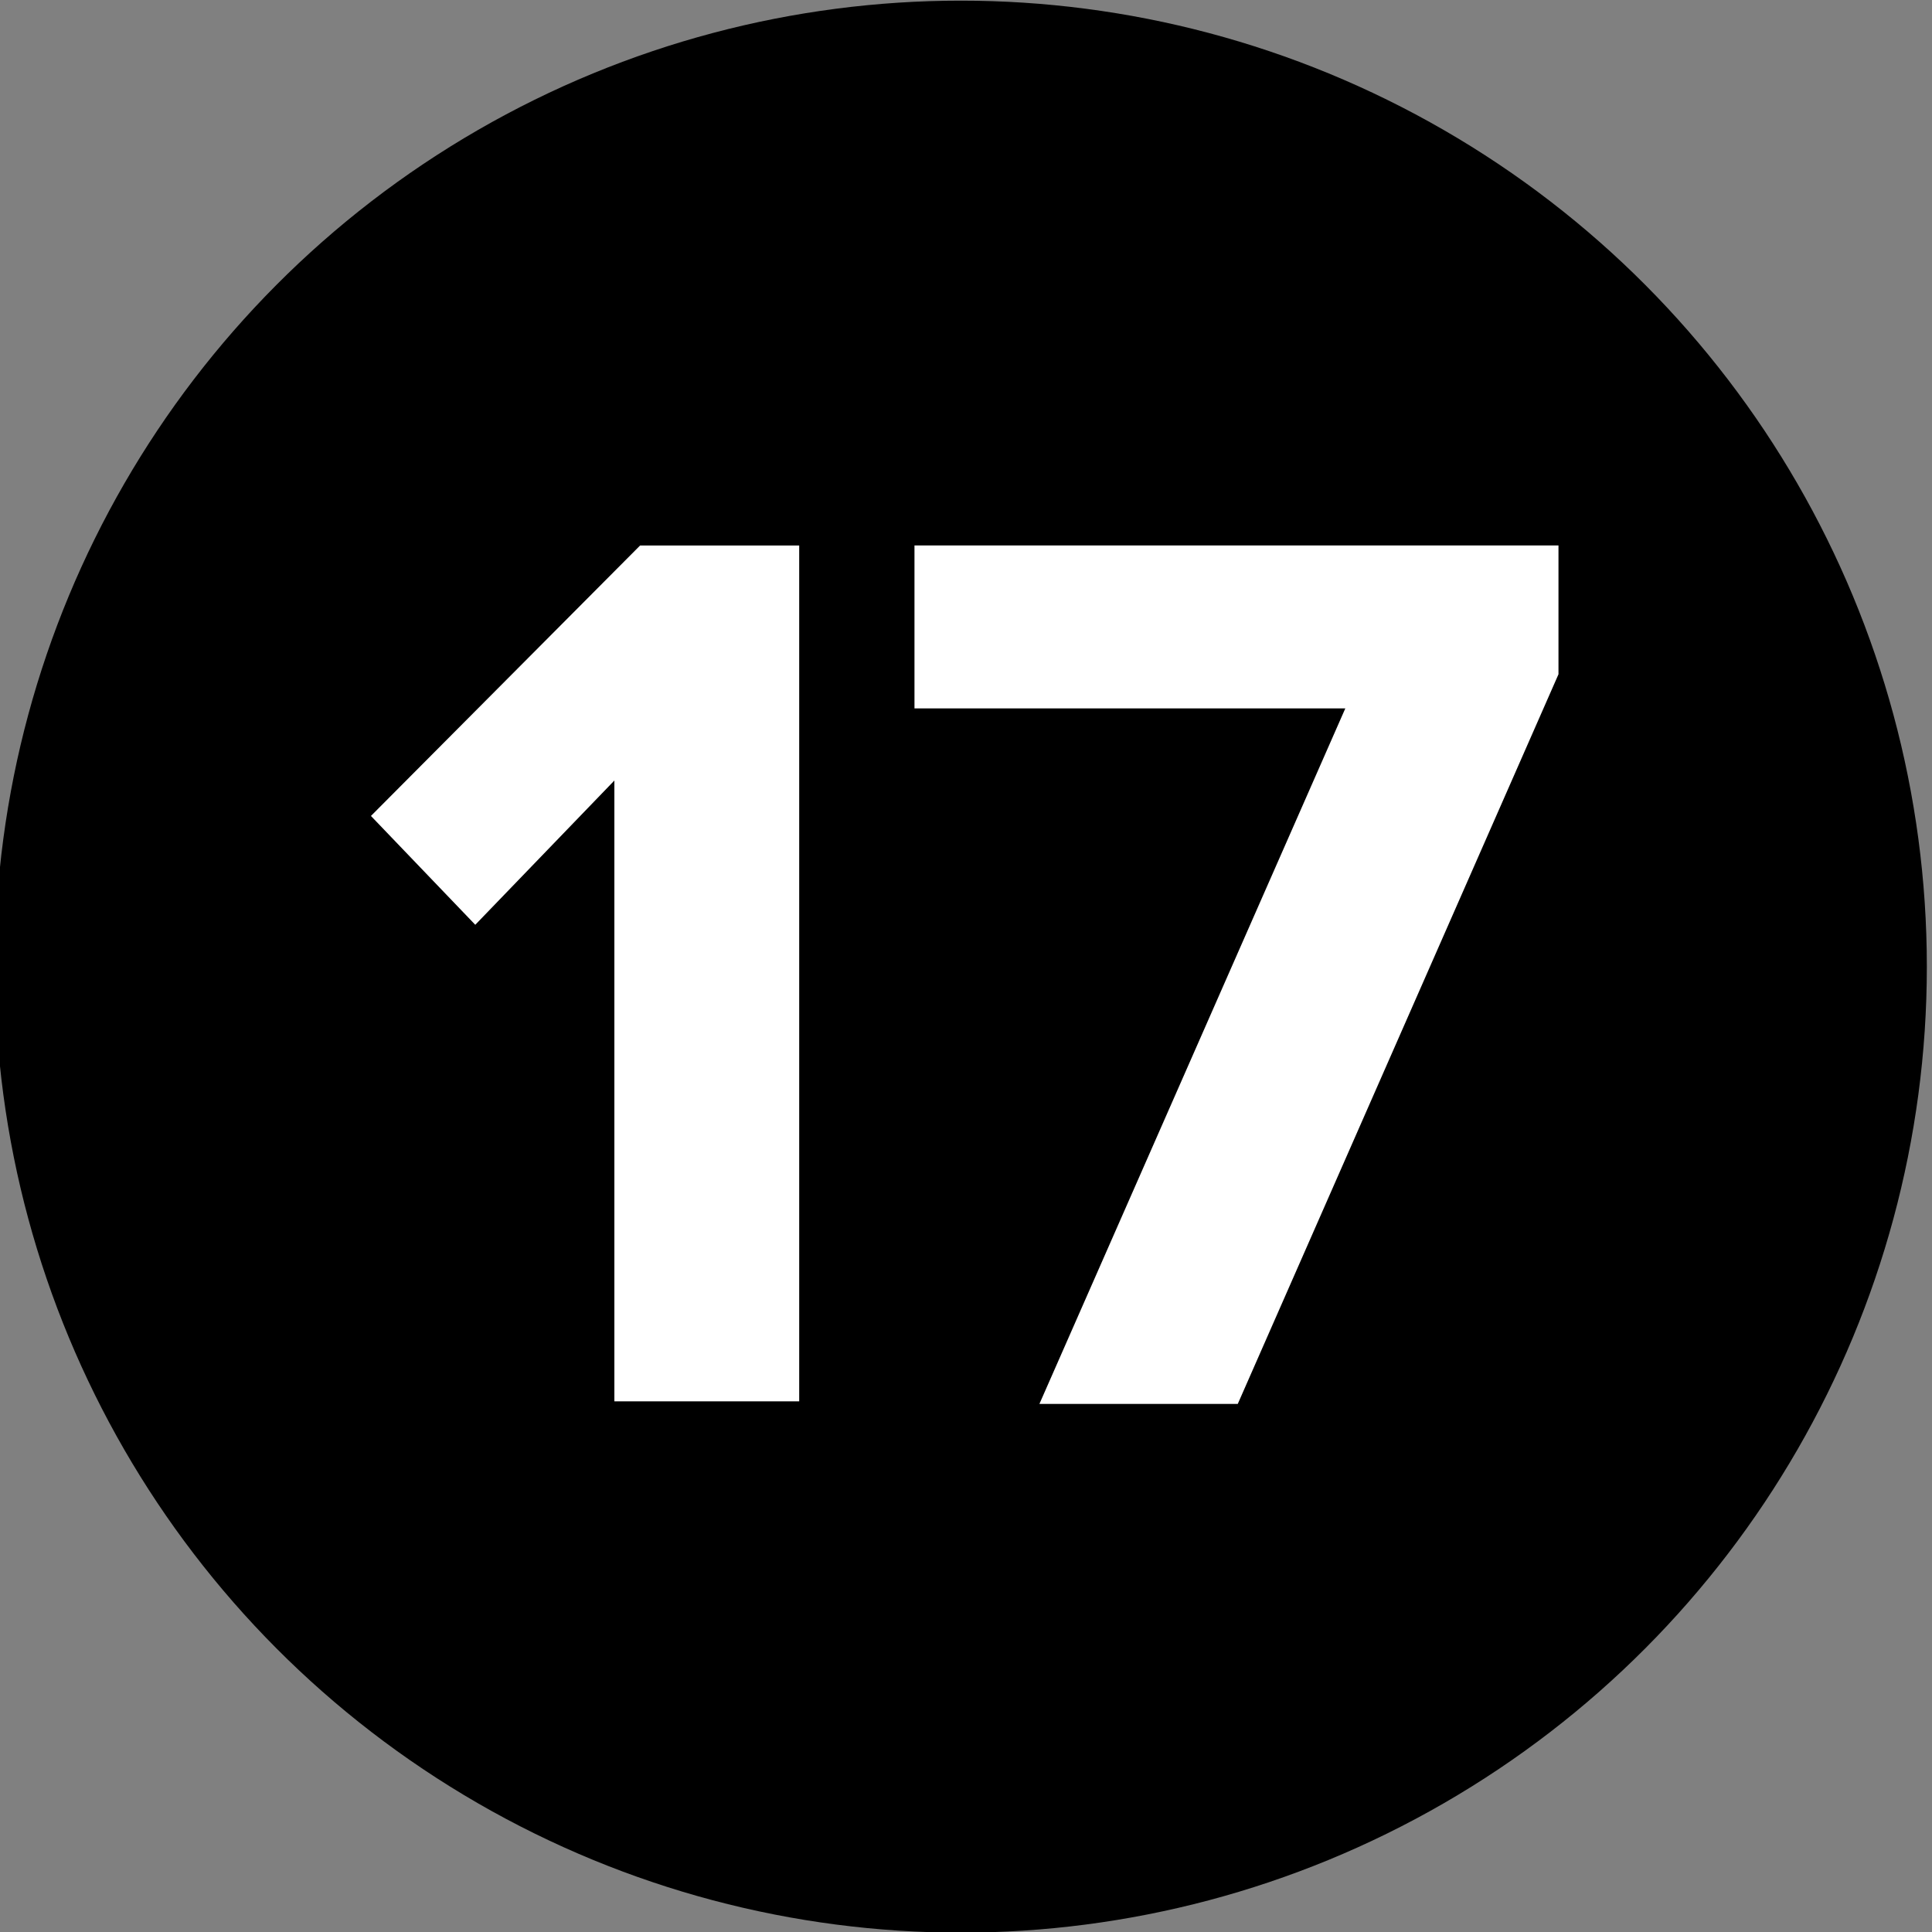 <svg data-name="Calque 1" xmlns="http://www.w3.org/2000/svg" width="30" height="30"><rect width="100%" height="100%" fill="#808080" stroke="none"/><g data-name="Groupe 248"><circle data-name="Ellipse 15" cx="14.92" cy="15.01" r="15"/></g><path d="M9.54 12.12l-2.16 2.24-1.62-1.69 4.18-4.2h2.47v13.29H9.54zM20.89 11H14.2V8.47h10v2L19.22 21.8h-3.08z" fill="#fff"/></svg>